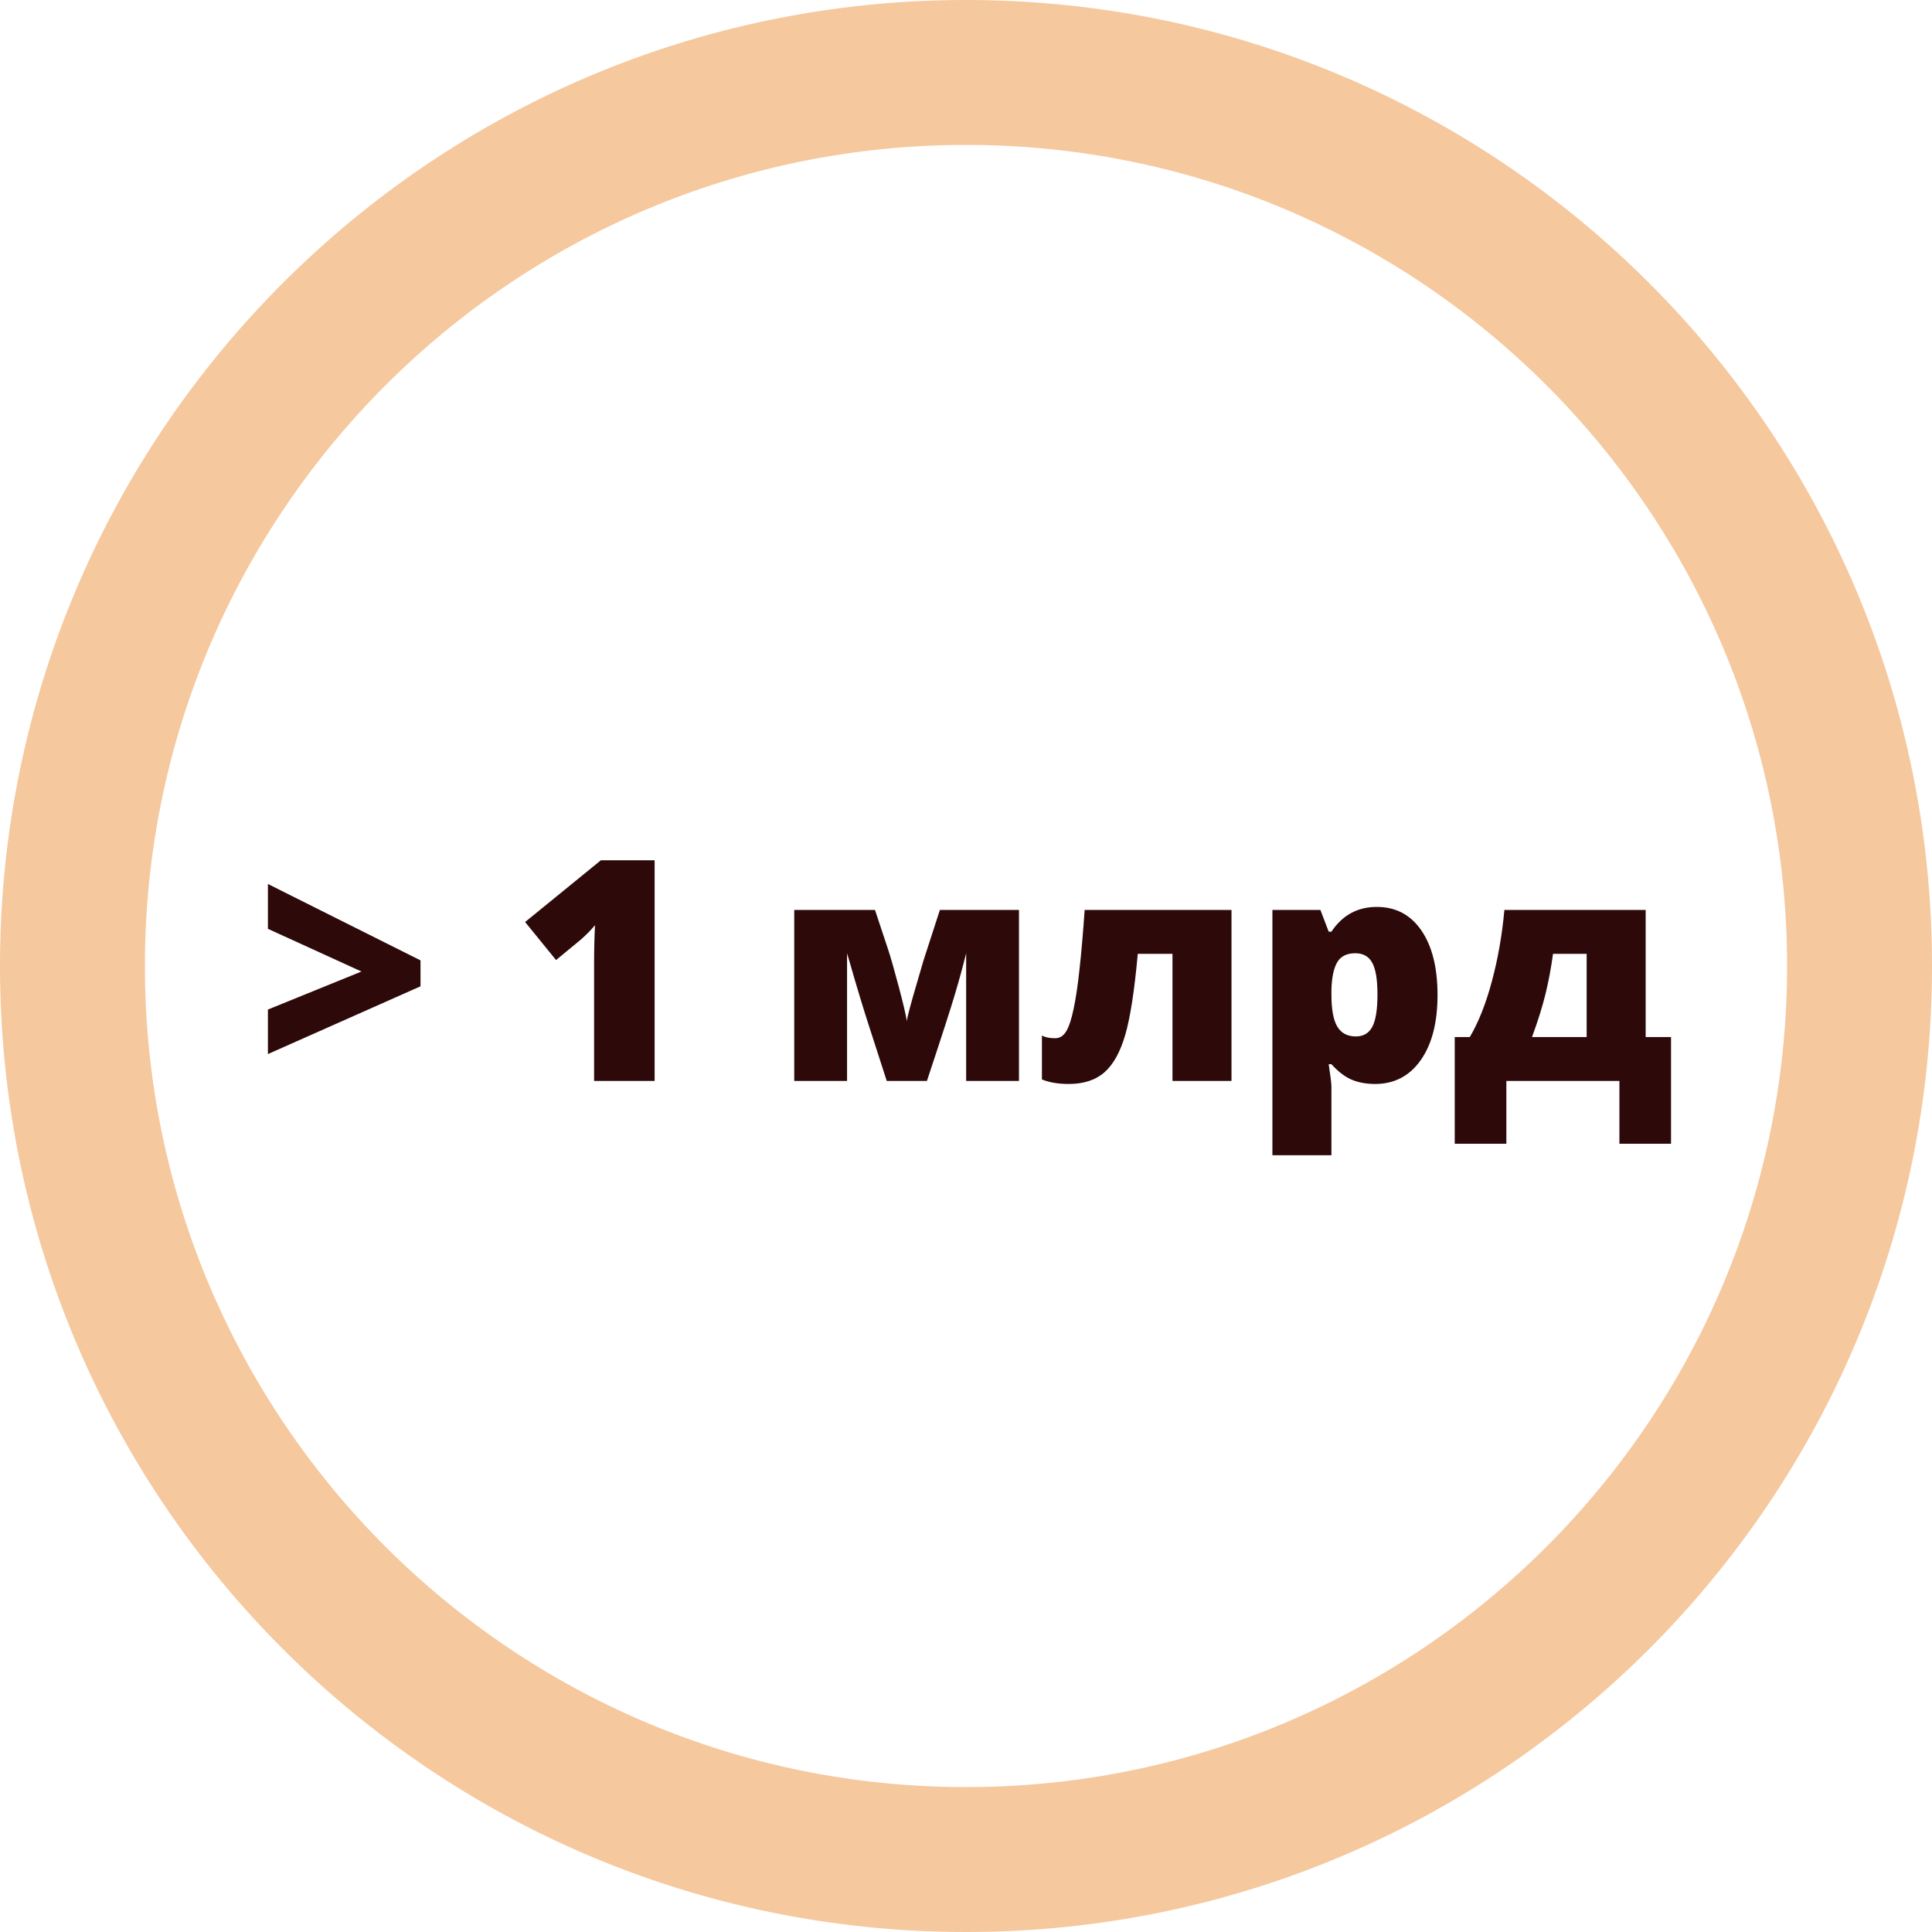 <?xml version="1.0" encoding="UTF-8"?> <svg xmlns="http://www.w3.org/2000/svg" width="176" height="176" viewBox="0 0 176 176" fill="none"> <path d="M24.406 91.968L32.931 88.503L24.406 84.612V80.528L38.307 87.486V89.851L24.406 96.024V91.968ZM59.634 98.472H54.12V87.829C54.12 86.537 54.148 85.354 54.203 84.282C53.863 84.694 53.442 85.125 52.938 85.574L50.655 87.458L47.836 83.993L54.739 78.369H59.634V98.472ZM92.826 98.472H88.014V86.839C87.72 88.022 87.386 89.246 87.01 90.511C86.643 91.766 85.786 94.42 84.439 98.472H80.781L79.172 93.494C78.632 91.826 78.063 89.951 77.468 87.871L77.165 86.839V98.472H72.353V82.893H79.709L80.919 86.537C81.148 87.234 81.464 88.343 81.868 89.864C82.271 91.377 82.518 92.427 82.61 93.013C82.665 92.582 82.99 91.363 83.586 89.356L84.123 87.513L85.621 82.893H92.826V98.472ZM112.186 98.472H106.81V86.894H103.648C103.345 90.24 102.965 92.701 102.506 94.278C102.048 95.846 101.415 96.982 100.609 97.688C99.802 98.394 98.716 98.747 97.35 98.747C96.397 98.747 95.585 98.609 94.916 98.334V94.333C95.219 94.498 95.622 94.581 96.126 94.581C96.539 94.581 96.873 94.37 97.13 93.948C97.387 93.517 97.611 92.834 97.804 91.899C98.005 90.964 98.184 89.764 98.34 88.297C98.505 86.83 98.661 85.029 98.808 82.893H112.186V98.472ZM125.263 98.747C124.474 98.747 123.768 98.619 123.145 98.362C122.522 98.096 121.903 97.624 121.289 96.946H121.041C121.206 98.037 121.289 98.715 121.289 98.981V105.237H115.913V82.893H120.285L121.041 84.873H121.289C122.288 83.37 123.668 82.618 125.428 82.618C127.151 82.618 128.503 83.333 129.484 84.763C130.465 86.193 130.955 88.155 130.955 90.648C130.955 93.16 130.442 95.14 129.415 96.588C128.398 98.027 127.013 98.747 125.263 98.747ZM123.461 86.839C122.673 86.839 122.118 87.124 121.798 87.692C121.486 88.251 121.316 89.085 121.289 90.194V90.621C121.289 91.959 121.468 92.926 121.825 93.522C122.183 94.118 122.746 94.416 123.516 94.416C124.204 94.416 124.703 94.122 125.015 93.536C125.327 92.94 125.483 91.959 125.483 90.593C125.483 89.255 125.327 88.297 125.015 87.719C124.703 87.133 124.185 86.839 123.461 86.839ZM152.226 104.192H147.524V98.472H137.225V104.192H132.522V94.471H133.897C134.695 93.114 135.364 91.423 135.905 89.397C136.455 87.362 136.835 85.194 137.046 82.893H149.916V94.471H152.226V104.192ZM144.54 94.471V86.894H141.474C141.309 88.132 141.084 89.337 140.8 90.511C140.516 91.684 140.103 93.004 139.562 94.471H144.54Z" fill="#2D0909"></path> <path d="M176 88C176 136.601 136.601 176 88 176C39.399 176 0 136.601 0 88C0 39.399 39.399 0 88 0C136.601 0 176 39.399 176 88ZM13.2 88C13.2 129.311 46.689 162.8 88 162.8C129.311 162.8 162.8 129.311 162.8 88C162.8 46.689 129.311 13.2 88 13.2C46.689 13.2 13.2 46.689 13.2 88Z" fill="#F5C89E"></path> </svg> 